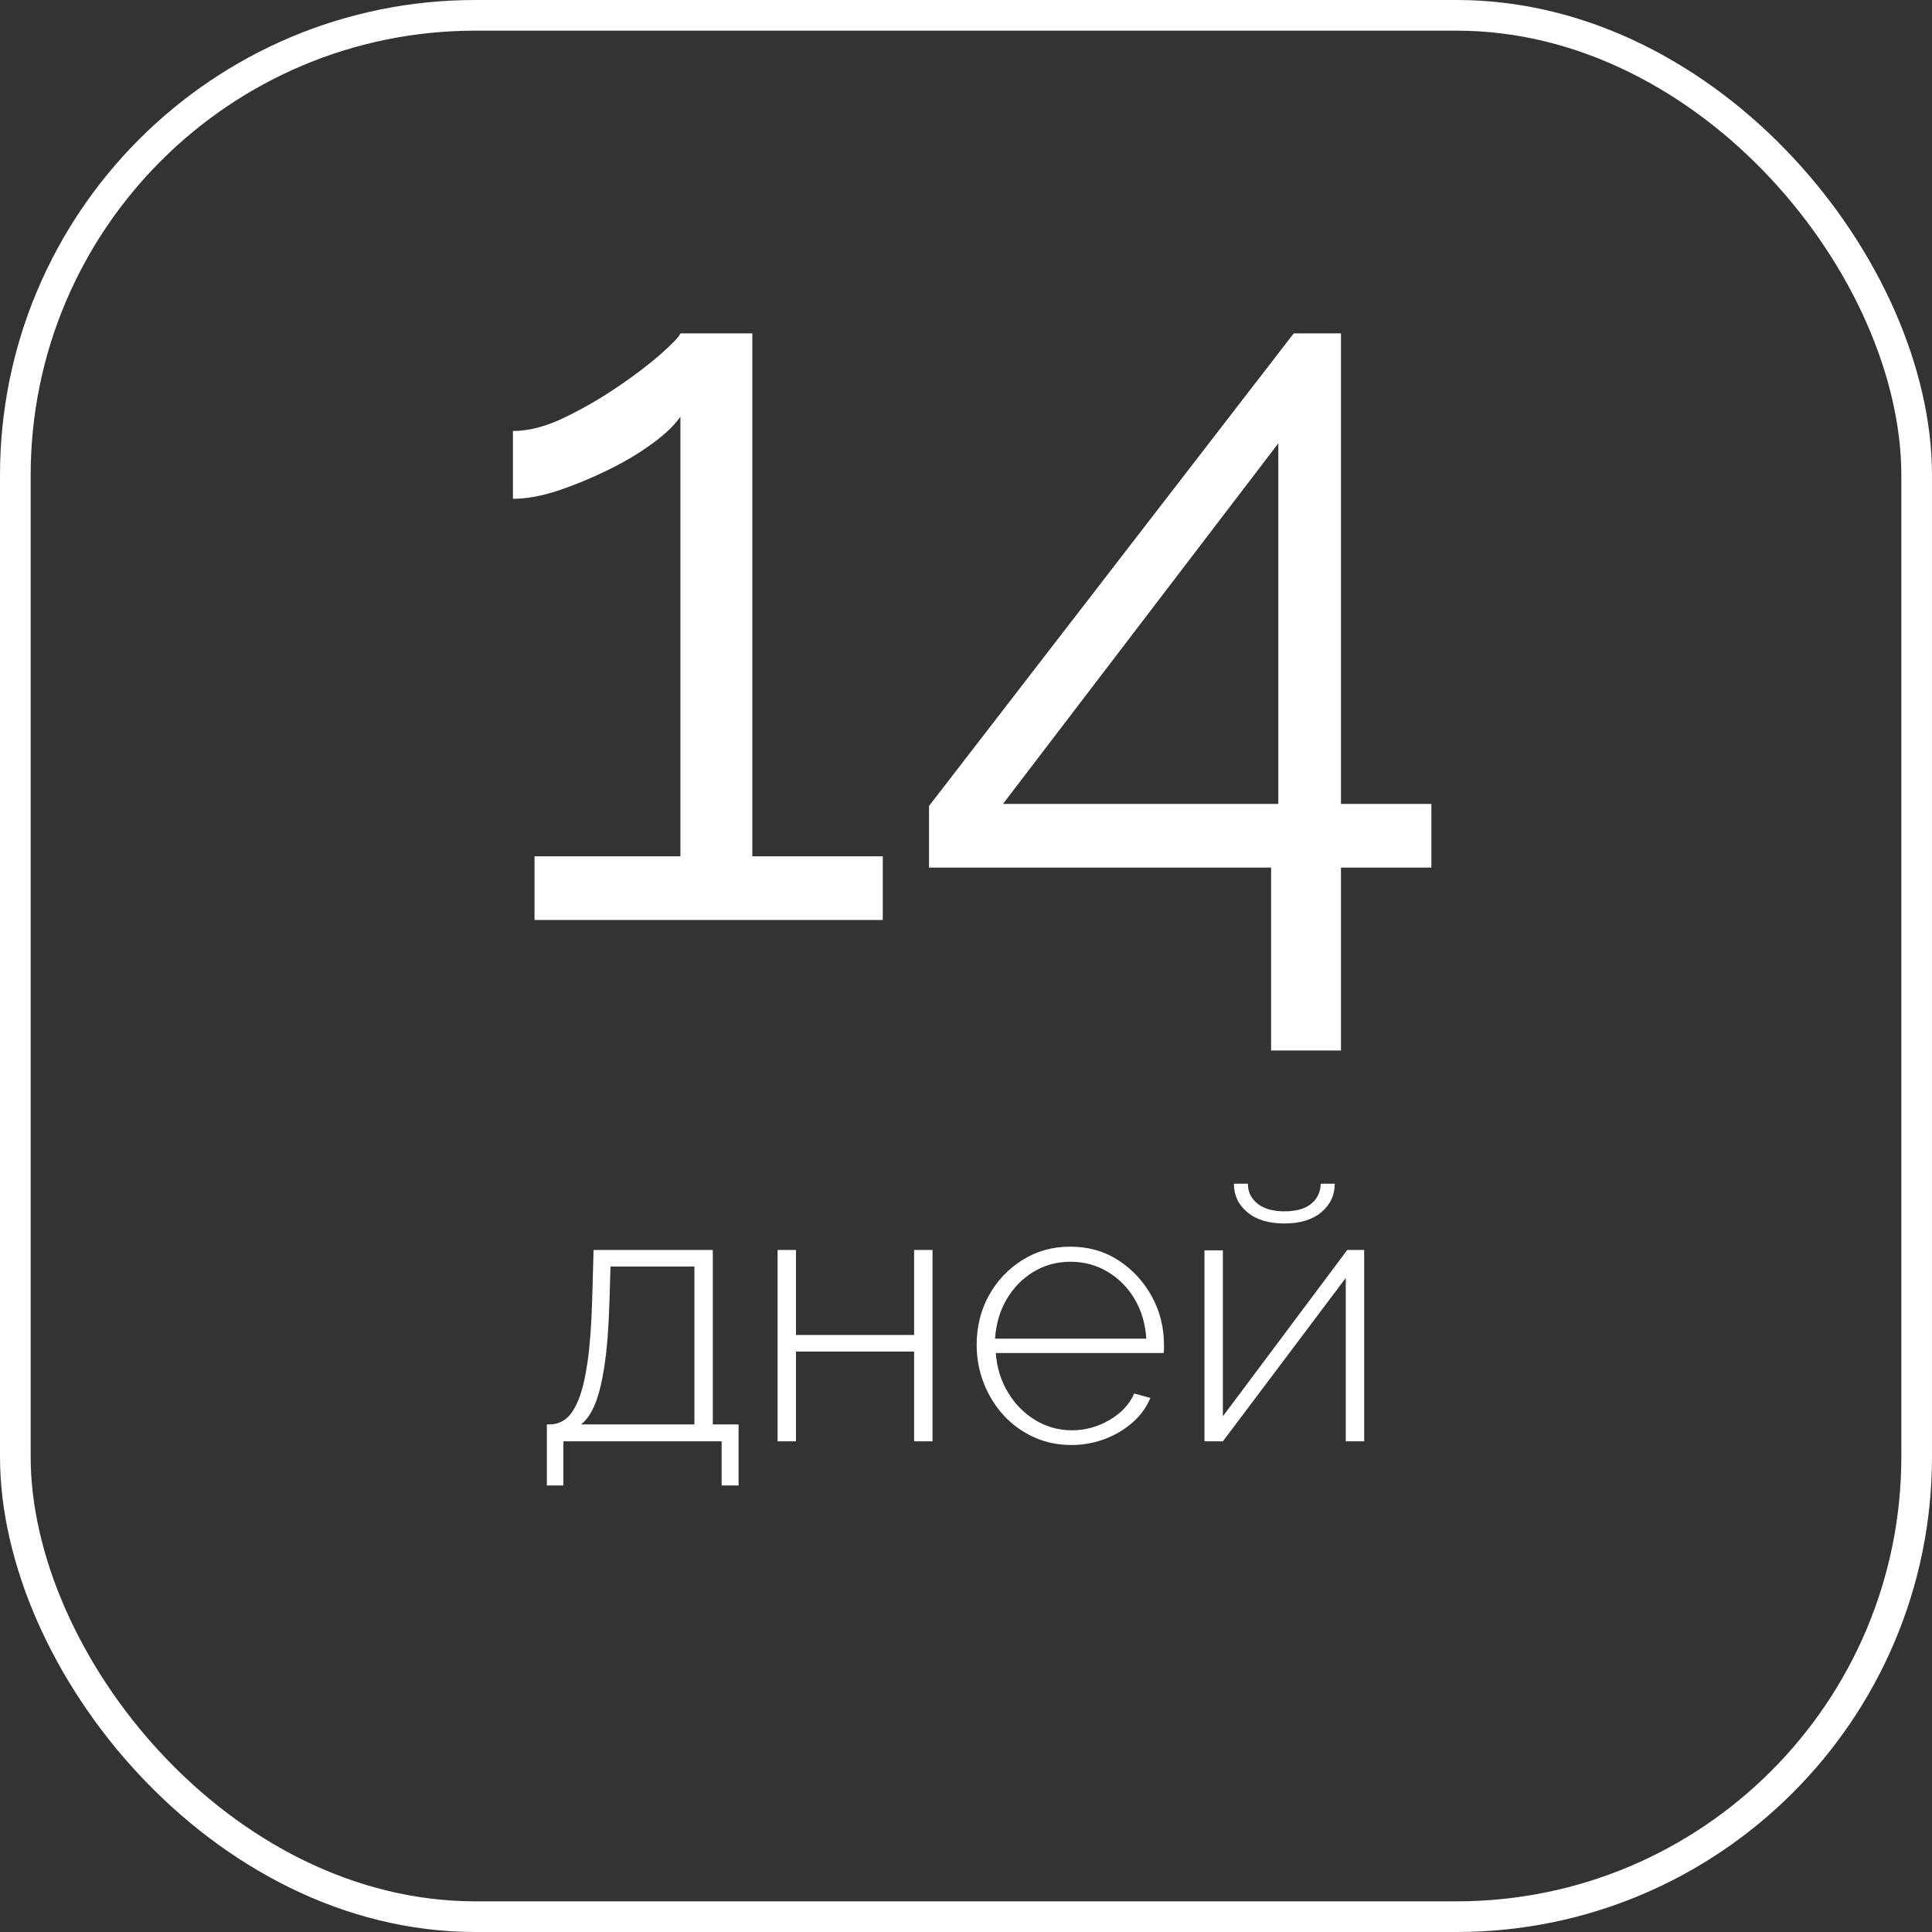 <?xml version="1.0" encoding="UTF-8"?> <svg xmlns="http://www.w3.org/2000/svg" xmlns:xlink="http://www.w3.org/1999/xlink" width="126px" height="126px" viewBox="0 0 126 126" version="1.1"><rect x="0" y="0" width="126" height="126" fill="#333333" stroke="none"/><title>Group 2</title><g id="Page-1" stroke="none" stroke-width="1" fill="none" fill-rule="evenodd"><g id="card-front" transform="translate(-883, -679)"><g id="Group-2" transform="translate(883, 679)"><rect id="Rectangle" stroke="#FFFFFF" stroke-width="2" x="1" y="1" width="124" height="124" rx="30"></rect><g id="14" transform="translate(33.453, 21.743)" fill="#FFFFFF" fill-rule="nonzero"><path d="M24.12,34.103 L24.12,38.257 L1.407,38.257 L1.407,34.103 L10.921,34.103 L10.921,5.427 C10.564,5.963 9.961,6.544 9.112,7.169 C8.263,7.794 7.292,8.375 6.197,8.911 C5.103,9.447 4.02,9.894 2.948,10.251 C1.876,10.608 0.893,10.787 0,10.787 L0,6.365 C1.027,6.365 2.144,6.075 3.35,5.494 C4.556,4.913 5.717,4.243 6.834,3.484 C7.951,2.725 8.889,2.01 9.648,1.34 C10.407,0.67 10.832,0.223 10.921,0 L15.611,0 L15.611,34.103 L24.12,34.103 Z" id="Path"></path><path d="M49.446,46.766 L49.446,34.84 L27.135,34.84 L27.135,30.82 L50.92,0 L54.002,0 L54.002,30.686 L59.898,30.686 L59.898,34.84 L54.002,34.84 L54.002,46.766 L49.446,46.766 Z M31.959,30.686 L49.915,30.686 L49.915,7.169 L31.959,30.686 Z" id="Shape"></path></g><g id="дней" transform="translate(35.664, 77.2)" fill="#FFFFFF" fill-rule="nonzero"><path d="M0,19.68 L0,15.696 L0.192,15.696 C0.576,15.696 0.924,15.576 1.236,15.336 C1.548,15.096 1.824,14.68 2.064,14.088 C2.304,13.496 2.5,12.68 2.652,11.64 C2.804,10.6 2.904,9.28 2.952,7.68 L3.048,4.32 L10.824,4.32 L10.824,15.696 L12.504,15.696 L12.504,19.68 L11.4,19.68 L11.4,16.8 L1.08,16.8 L1.08,19.68 L0,19.68 Z M2.232,15.696 L9.624,15.696 L9.624,5.4 L4.152,5.4 L4.08,7.752 C4.032,9.368 3.928,10.716 3.768,11.796 C3.608,12.876 3.404,13.724 3.156,14.34 C2.908,14.956 2.6,15.408 2.232,15.696 Z" id="Shape"></path><polygon id="Path" points="15.048 16.8 15.048 4.32 16.248 4.32 16.248 9.864 23.952 9.864 23.952 4.32 25.152 4.32 25.152 16.8 23.952 16.8 23.952 10.944 16.248 10.944 16.248 16.8"></polygon><path d="M34.2,17.04 C33.32,17.04 32.504,16.868 31.752,16.524 C31,16.18 30.348,15.708 29.796,15.108 C29.244,14.508 28.812,13.812 28.5,13.02 C28.188,12.228 28.032,11.392 28.032,10.512 C28.032,9.328 28.296,8.256 28.824,7.296 C29.352,6.336 30.08,5.564 31.008,4.98 C31.936,4.396 32.976,4.104 34.128,4.104 C35.312,4.104 36.36,4.4 37.272,4.992 C38.184,5.584 38.908,6.364 39.444,7.332 C39.98,8.3 40.248,9.36 40.248,10.512 C40.248,10.608 40.248,10.704 40.248,10.8 C40.248,10.896 40.24,10.976 40.224,11.04 L29.28,11.04 C29.344,11.984 29.608,12.84 30.072,13.608 C30.536,14.376 31.132,14.98 31.86,15.42 C32.588,15.86 33.384,16.08 34.248,16.08 C35.112,16.08 35.928,15.856 36.696,15.408 C37.464,14.96 38,14.384 38.304,13.68 L39.36,13.968 C39.12,14.56 38.74,15.088 38.22,15.552 C37.7,16.016 37.092,16.38 36.396,16.644 C35.7,16.908 34.968,17.04 34.2,17.04 Z M29.232,10.104 L39.096,10.104 C39.032,9.128 38.776,8.264 38.328,7.512 C37.88,6.76 37.292,6.168 36.564,5.736 C35.836,5.304 35.032,5.088 34.152,5.088 C33.272,5.088 32.472,5.304 31.752,5.736 C31.032,6.168 30.448,6.76 30,7.512 C29.552,8.264 29.296,9.128 29.232,10.104 Z" id="Shape"></path><path d="M42.888,16.8 L42.888,4.344 L44.088,4.344 L44.088,15.168 L52.2,4.32 L53.304,4.32 L53.304,16.8 L52.104,16.8 L52.104,6.144 L44.088,16.8 L42.888,16.8 Z M48.096,2.592 C47.072,2.592 46.268,2.348 45.684,1.86 C45.1,1.372 44.808,0.752 44.808,0 L45.72,0 C45.72,0.528 45.928,0.96 46.344,1.296 C46.76,1.632 47.344,1.8 48.096,1.8 C48.864,1.8 49.448,1.636 49.848,1.308 C50.248,0.98 50.456,0.544 50.472,0 L51.384,0 C51.384,0.752 51.092,1.372 50.508,1.86 C49.924,2.348 49.12,2.592 48.096,2.592 Z" id="Shape"></path></g></g></g></g></svg> 